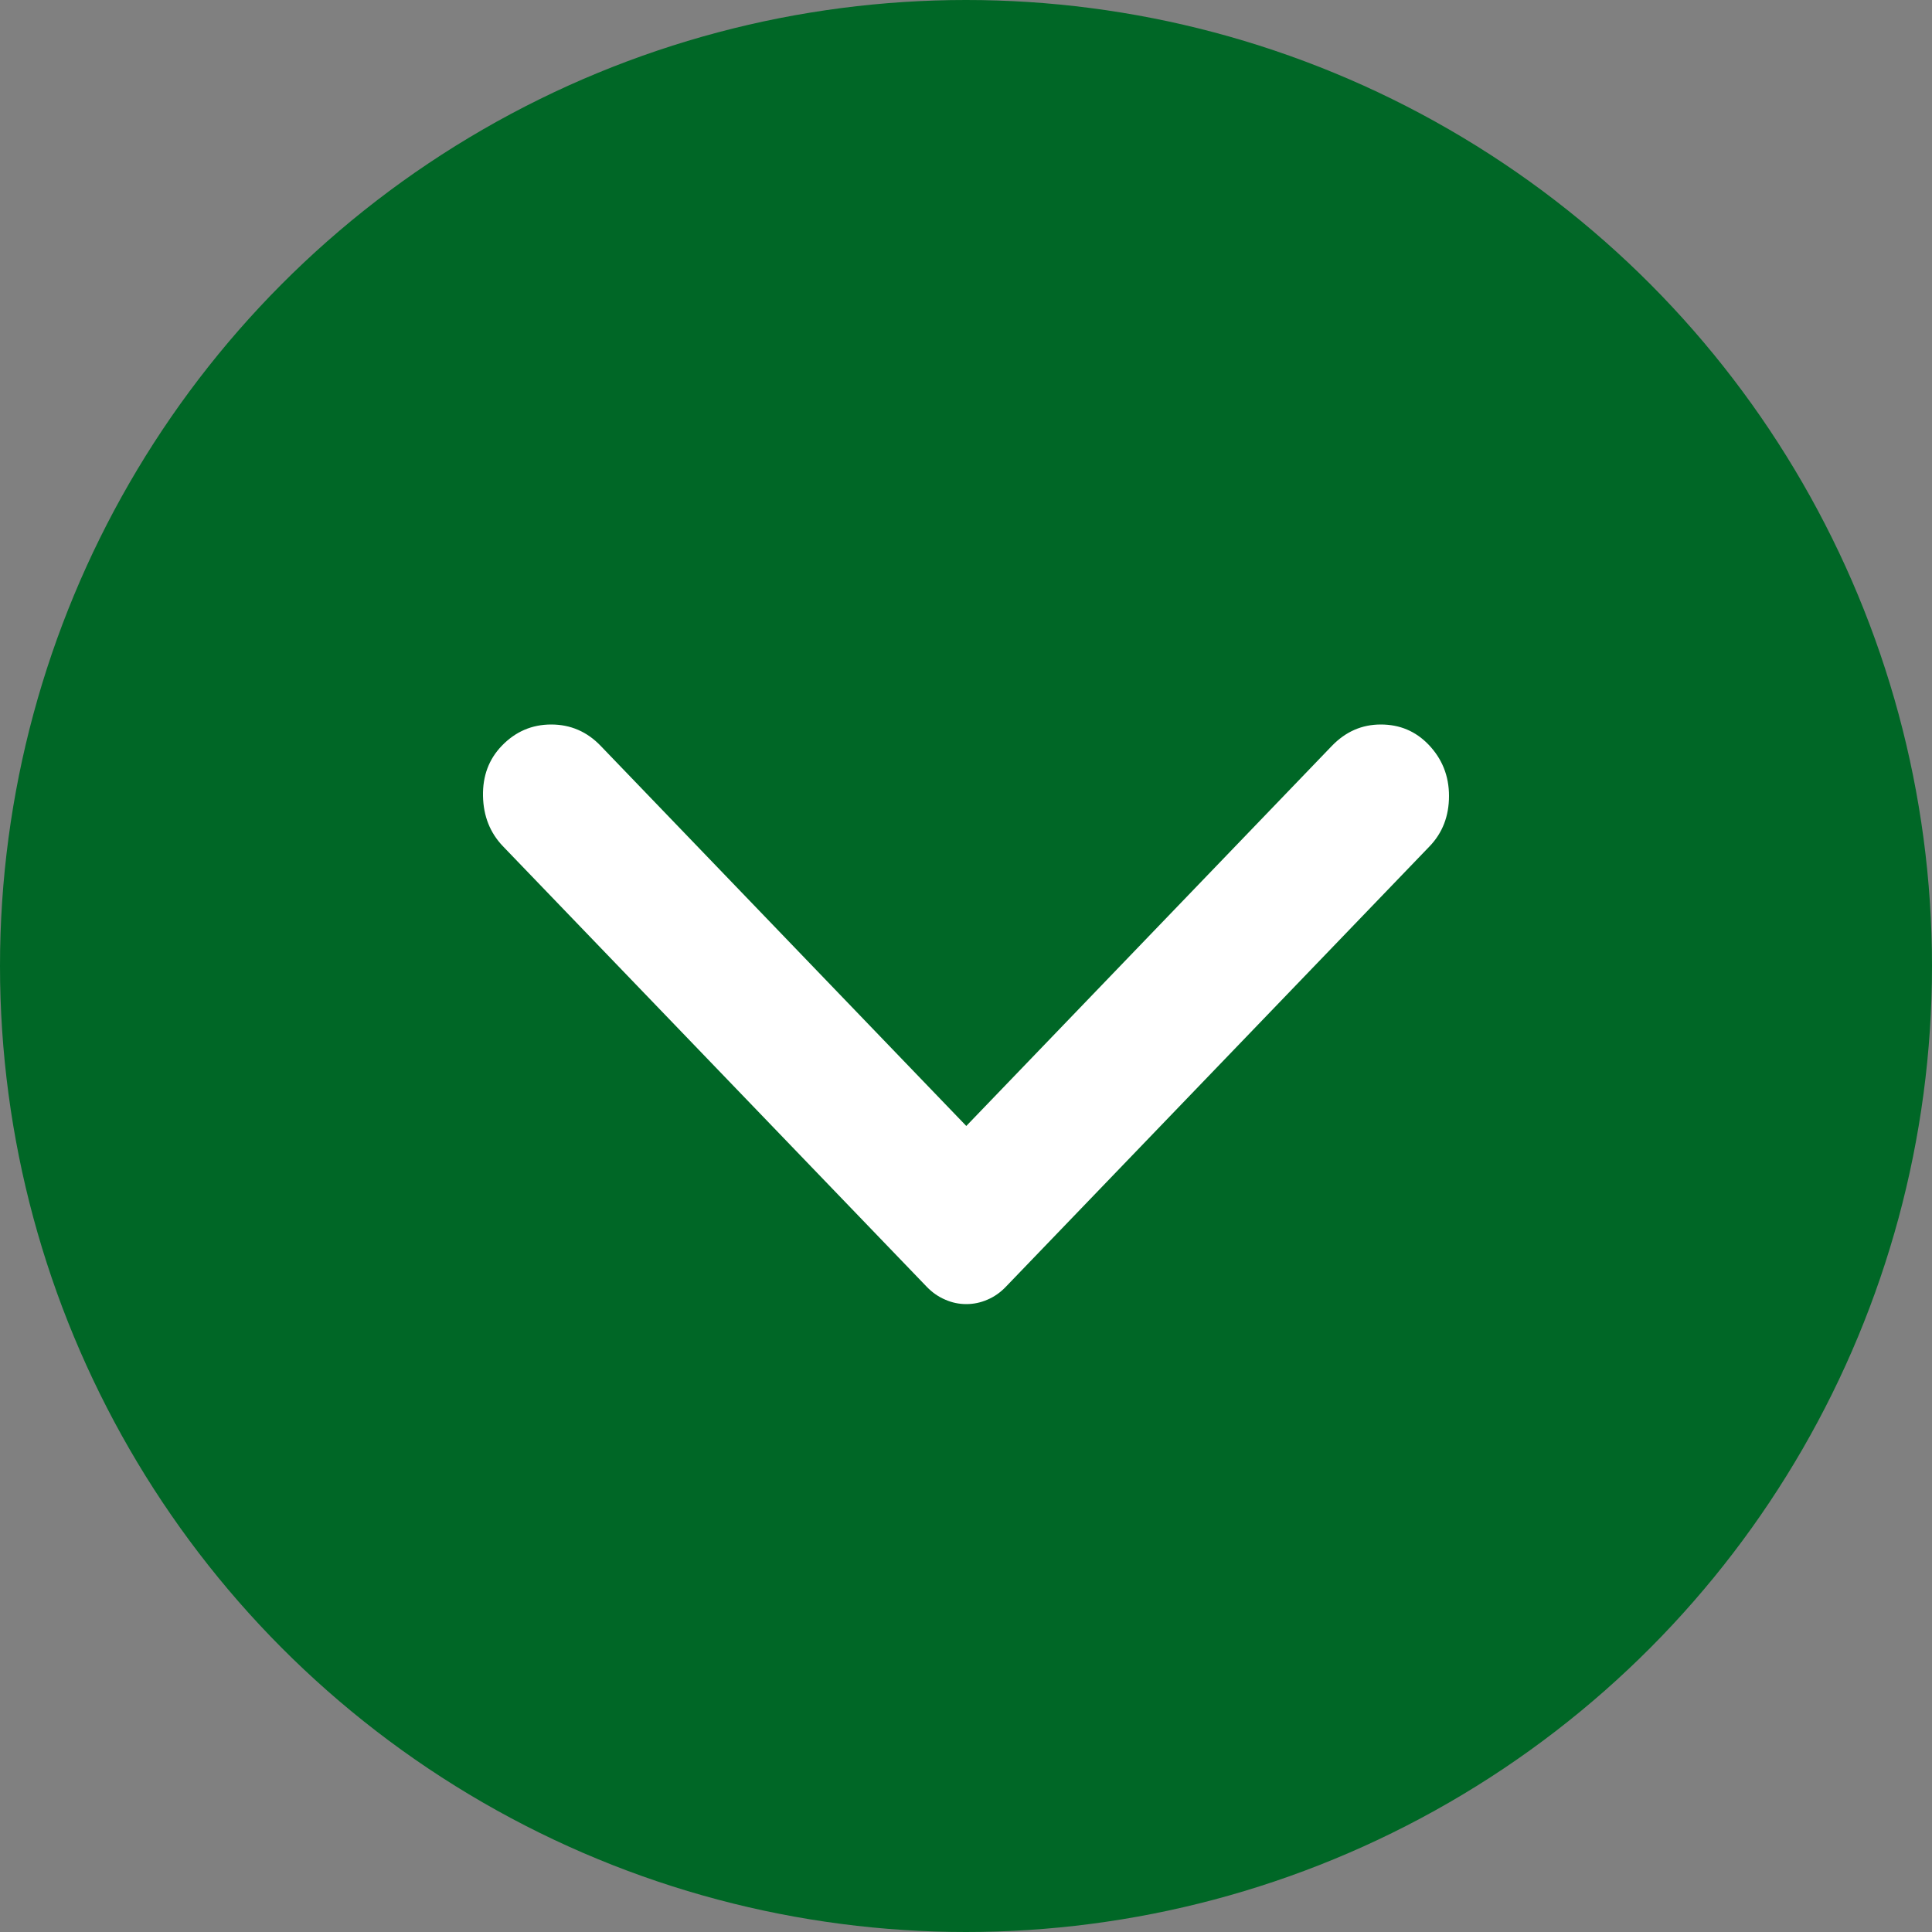 <svg width="20" height="20" viewBox="0 0 20 20" fill="none" xmlns="http://www.w3.org/2000/svg">
<rect x="0" y="0" width="20" height="20" fill="#808080" stroke="none"/>
<g clip-path="url(#clip0_914_5620)">
<circle cx="10" cy="10" r="10" fill="#006726"/>
<path d="M14.8 8.76L10.415 13.318C10.357 13.379 10.293 13.424 10.222 13.454C10.151 13.485 10.078 13.5 10.003 13.5C9.928 13.5 9.855 13.485 9.785 13.454C9.714 13.424 9.649 13.379 9.591 13.318L5.206 8.76C5.073 8.621 5.004 8.448 5 8.24C4.996 8.032 5.061 7.859 5.194 7.721C5.335 7.574 5.506 7.5 5.706 7.5C5.906 7.5 6.077 7.574 6.218 7.721L10.003 11.656L13.788 7.721C13.93 7.574 14.098 7.5 14.294 7.5C14.49 7.5 14.654 7.569 14.788 7.708C14.929 7.855 15 8.032 15 8.24C15 8.448 14.933 8.621 14.8 8.76Z" fill="white"/>
</g>
<defs>
<clipPath id="clip0_914_5620">
<rect width="20" height="20" fill="white"/>
</clipPath>
</defs>
</svg>
